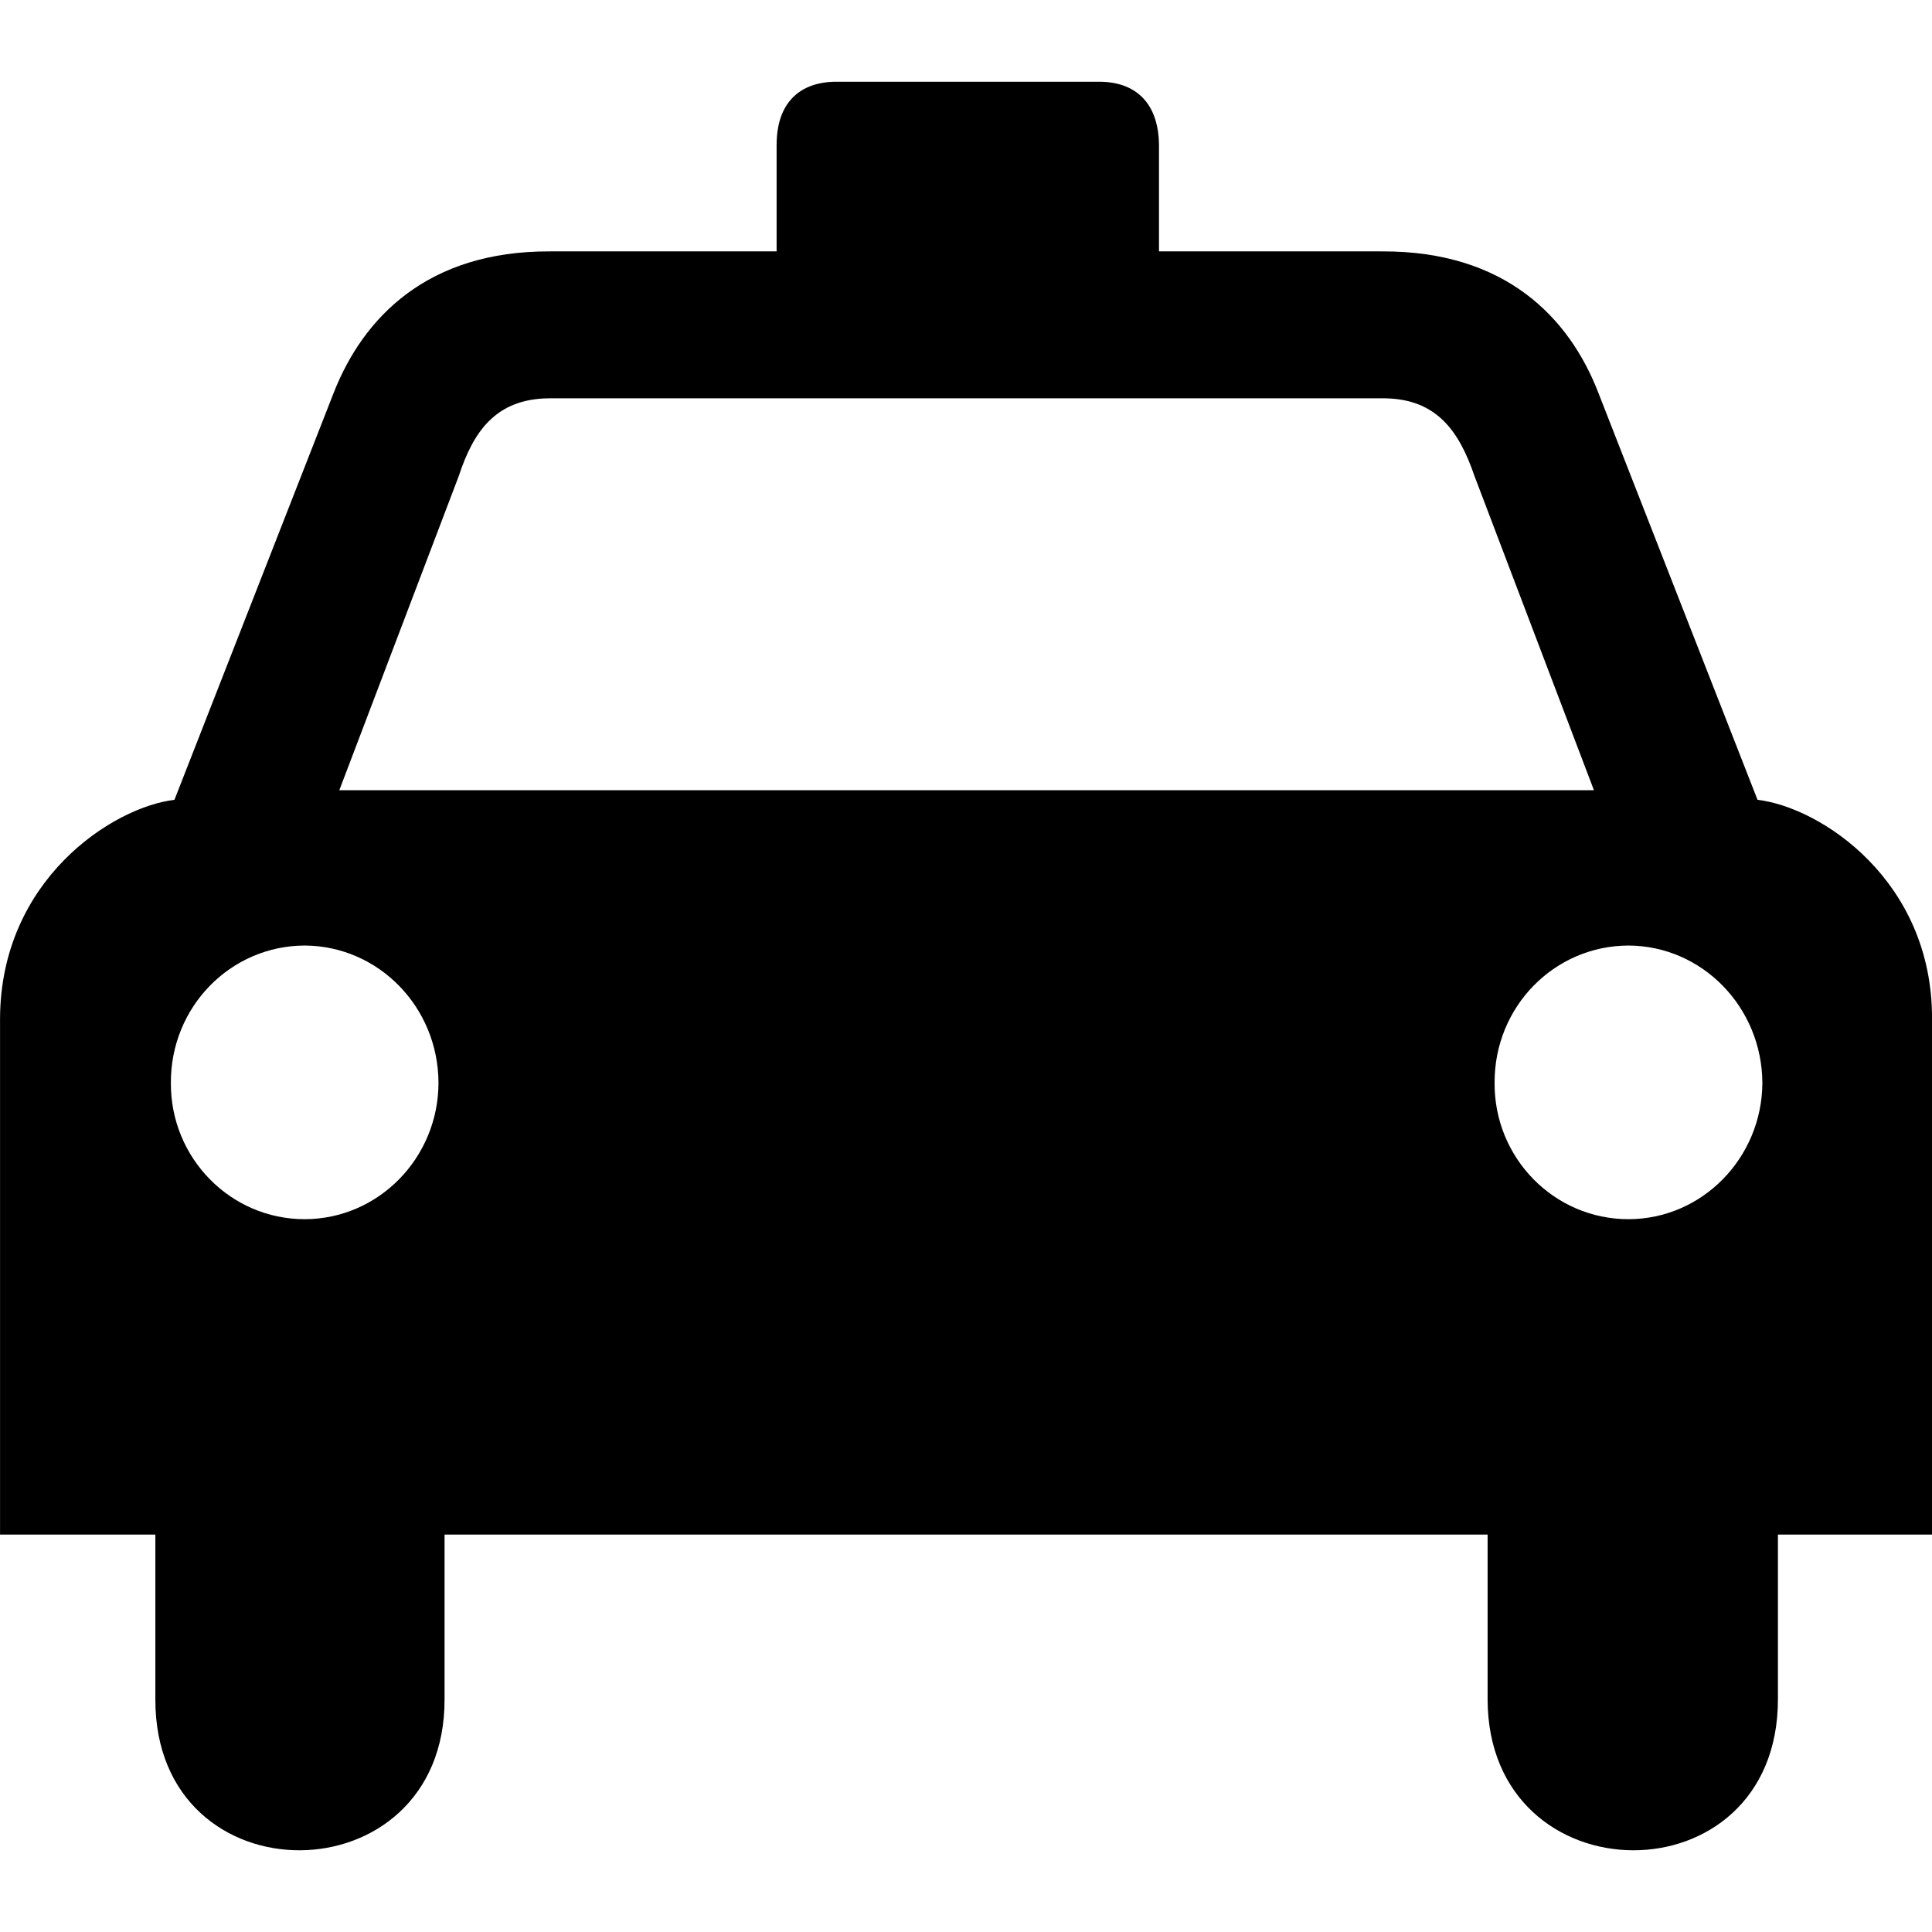 <?xml version="1.0" encoding="UTF-8"?>
<svg width="100pt" height="100pt" version="1.1" viewBox="0 0 100 100" xmlns="http://www.w3.org/2000/svg">
 <path d="m90.969 41.398-8.223-21.027c-1.52-3.969-4.867-7.379-11.191-7.359h-11.566v-5.504c-0.023-2.188-1.215-3.297-3.156-3.277h-13.484c-1.961-0.02-3.152 1.094-3.152 3.277v5.504h-11.75c-6.293-0.02-9.645 3.391-11.191 7.359l-8.227 21.027c-3.238 0.391-9 4.172-9.027 11.32v26.711h8.039v8.535c-0.02 10.469 14.984 10.348 14.969 0v-8.535h53.988v8.535c0.02 10.348 15.023 10.469 15.027 0v-8.535h7.977v-26.715c0.008-7.144-5.762-10.93-9.031-11.316zm-75.199 21.707c-3.84 0-6.945-3.164-6.926-7.051-0.02-3.934 3.086-7.102 6.926-7.113 3.816 0.016 6.918 3.18 6.926 7.113-0.008 3.883-3.109 7.047-6.926 7.051zm34.258-22.203h-32.465l6.184-16.266c0.758-2.309 1.918-3.984 4.641-4.019h43.289c2.691 0.035 3.852 1.711 4.641 4.019l6.184 16.266zm34.262 22.203c-3.848 0-6.953-3.164-6.93-7.051-0.023-3.934 3.078-7.102 6.93-7.113 3.809 0.016 6.91 3.18 6.93 7.113-0.02 3.883-3.121 7.047-6.93 7.051z"/>
</svg>
